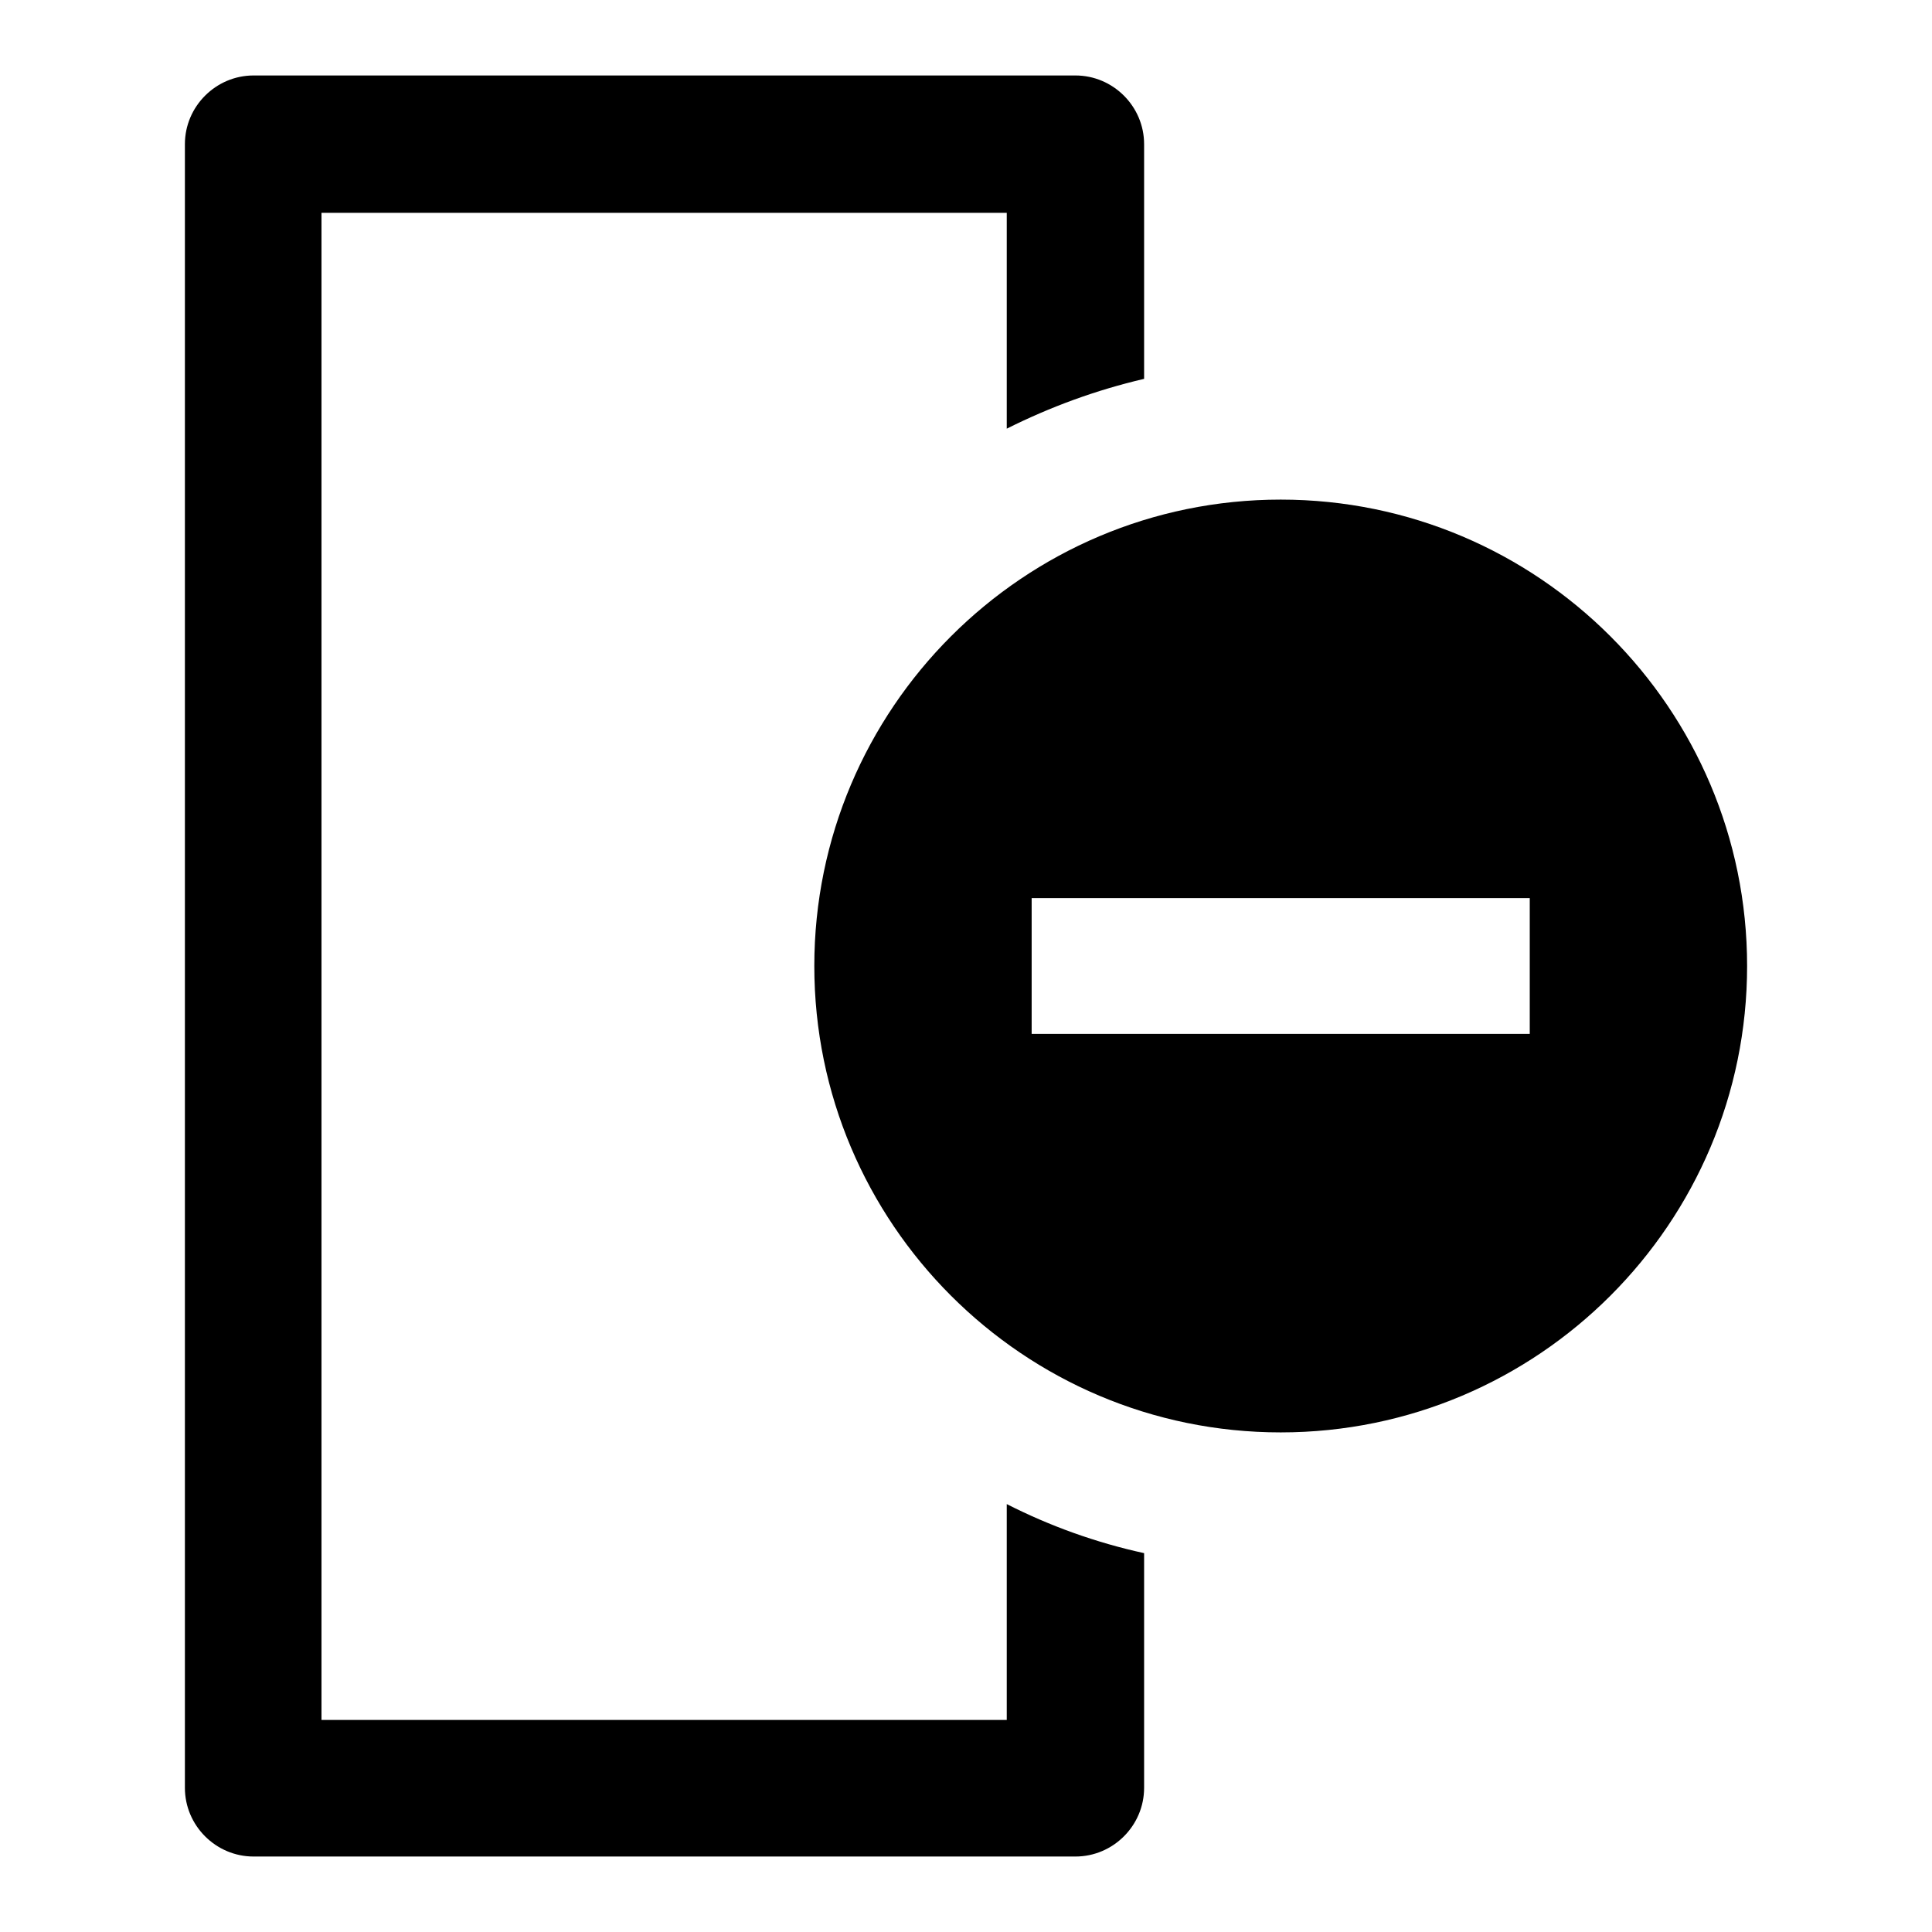 <?xml version="1.0" encoding="utf-8"?>
<!-- Svg Vector Icons : http://www.onlinewebfonts.com/icon -->
<!DOCTYPE svg PUBLIC "-//W3C//DTD SVG 1.1//EN" "http://www.w3.org/Graphics/SVG/1.1/DTD/svg11.dtd">
<svg version="1.1" xmlns="http://www.w3.org/2000/svg" xmlns:xlink="http://www.w3.org/1999/xlink" x="0px" y="0px" viewBox="0 0 256 256" enable-background="new 0 0 256 256" xml:space="preserve">
<g><g><g><path fill="#000000" d="M133.4,199.3v28.6H42.6V28.2h90.8v28.6c5.8-2.9,11.8-5.1,18.2-6.6V19.1c0-5-4.1-9.1-9.1-9.1H33.6c-5,0-9.1,4.1-9.1,9.1v217.8c0,5,4.1,9.1,9.1,9.1h108.9c5,0,9.1-4.1,9.1-9.1v-31.1C145.2,204.4,139.1,202.2,133.4,199.3z"/><g><path fill="#000000" d="M169.7,66.2c-34.1,0-61.8,27.7-61.8,61.8c0,34.1,27.7,61.8,61.8,61.8c34.1,0,61.8-27.7,61.8-61.8C231.5,93.9,203.8,66.2,169.7,66.2z M202.7,137h-66v-18h66V137z"/></g></g><g></g><g></g><g></g><g></g><g></g><g></g><g></g><g></g><g></g><g></g><g></g><g></g><g></g><g></g><g></g></g></g>
</svg>